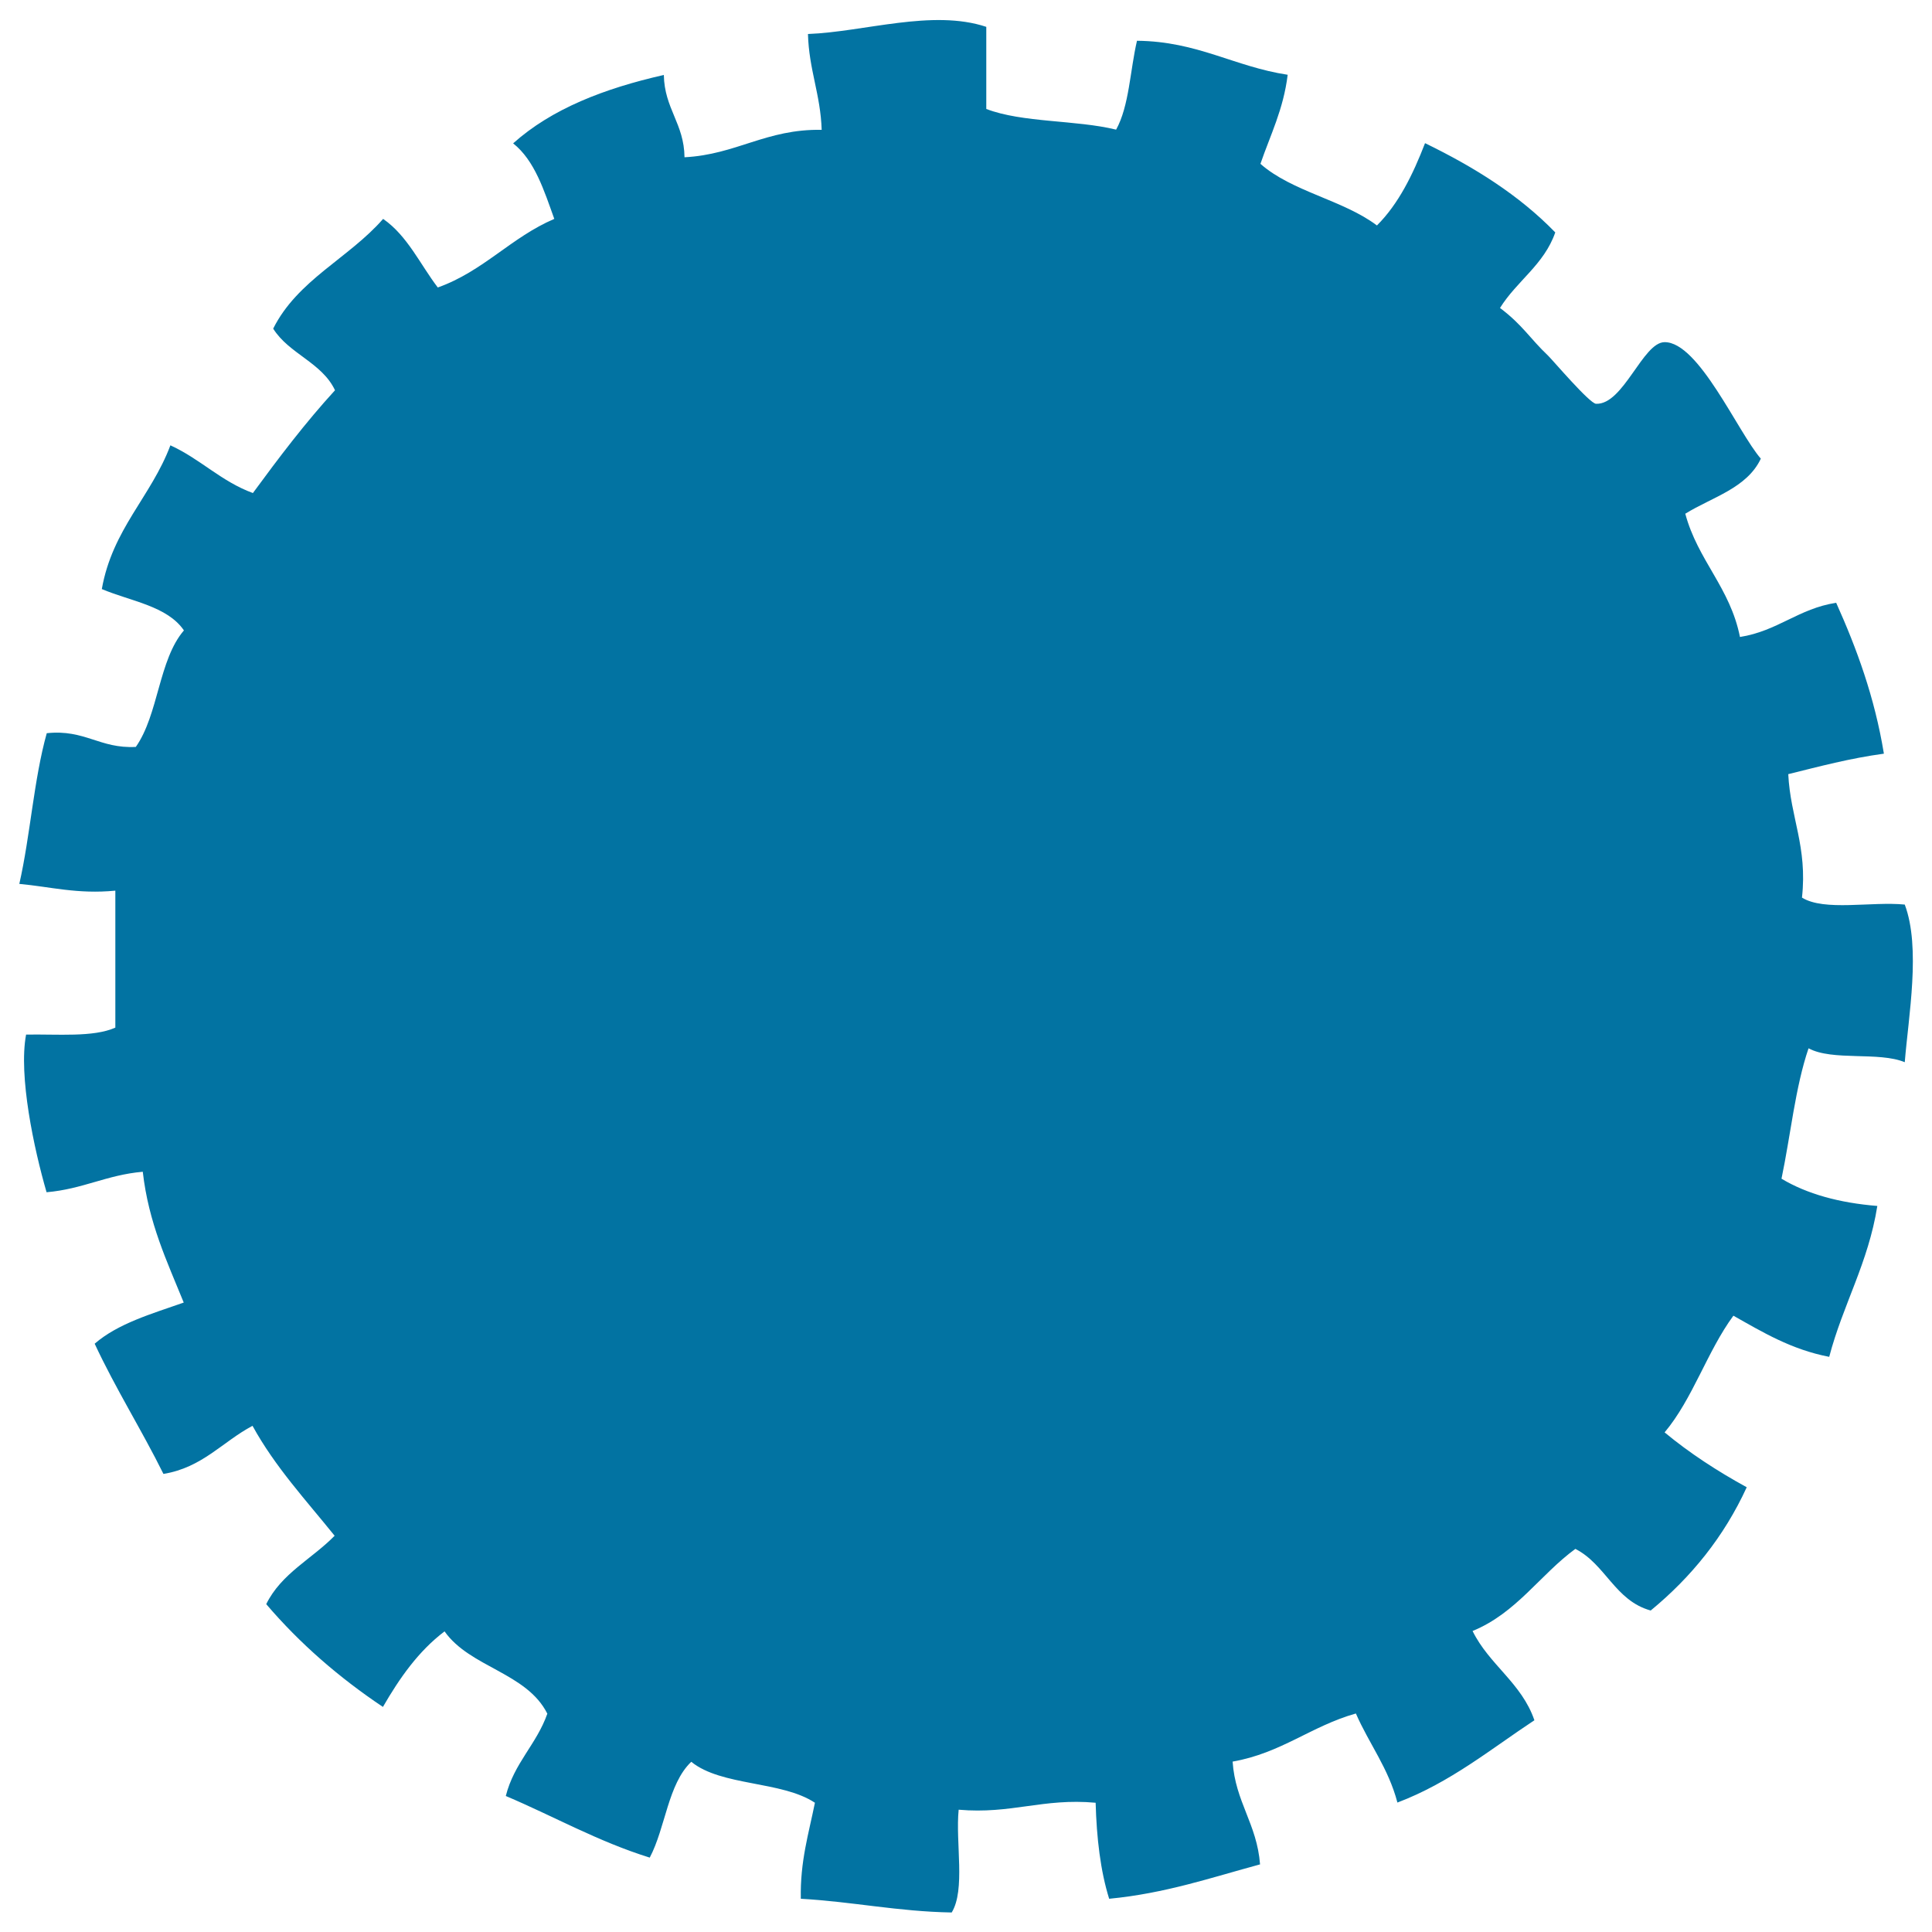 <svg xmlns="http://www.w3.org/2000/svg" viewBox="0 0 1000 1000" style="fill:#0273a2">
<title>Gear Wheel SVG icon</title>
<g><path d="M510.5,13.9c0,14.2,0,28.3,0,42.5c18.8,7.2,46.4,5.6,67.2,10.7c6.8-12.3,7.2-30.6,10.8-46c31.4,0.3,50.3,13.4,78,17.6c-2.2,18-9,31.2-14.1,46.1c16.3,14.4,42.8,18.7,60.3,31.9c11.2-11.2,18.6-26.3,24.9-42.6c25.5,12.4,48.7,26.9,67.4,46.2c-5.8,16.7-19.9,25.1-28.6,39.1c11.7,8.8,15.4,15.7,24.9,24.7c2.2,2.1,21.5,24.8,24.8,24.9c14.2,0.6,24.2-31.9,35.5-31.9c17.7-0.1,37.9,46.6,49.8,60.3c-7.2,15.3-25.2,19.9-39.1,28.5c6.5,24.2,23.2,38.2,28.3,63.8c19.6-3.1,30.3-14.7,49.8-17.7c10.6,23.6,19.9,48.8,24.7,78.1c-17.7,2.4-33.3,6.6-49.5,10.6c1.1,22.5,10,37.5,7.1,63.9c11.6,7.2,35.9,1.9,53.2,3.6c8.4,22.3,1.9,57.9,0,81.6c-13.4-5.6-37.4-0.5-49.8-7.2c-6.9,20.2-9.3,45.1-14,67.5c13.2,7.9,29.9,12.5,49.6,14.1c-4.7,29.6-17.8,51-24.9,78.1c-19.7-3.8-34.5-12.8-49.6-21.3c-13.6,18.5-21,43-35.6,60.4c12.9,10.7,27.2,20,42.5,28.4c-11.8,25.7-28.8,46.6-49.7,63.8c-18.5-5.1-23.3-23.9-39-31.9c-18.3,13.4-30.5,33.2-53.2,42.5c8.6,17.5,25.4,26.9,32,46.2c-22.7,15-43.5,32.2-70.9,42.6c-4.7-17.9-14.6-30.3-21.5-46.1c-23.1,6.5-38.6,20.5-63.8,24.9c1.4,20.9,12.6,32.2,14.2,53.2c-25.2,6.8-48.9,15-78.1,17.8c-4.5-14.4-6.5-31.4-7-49.7c-27.3-2.5-43.6,6-70.9,3.6c-1.7,17.1,3.6,41.4-3.6,53.2c-28-0.5-51.3-5.6-78.1-7.1c-0.4-19.4,4.1-33.8,7.3-49.7c-17.2-11.4-48.4-8.5-64-21.2c-12.1,11.5-13.3,34.1-21.5,49.6c-26.9-8.4-49.5-21.3-74.5-31.9c4.3-17.1,15.9-26.7,21.5-42.6c-10.7-21.3-40-23.9-53.2-42.6c-13.5,10.2-23.3,24.2-31.9,39.1c-22.7-15.2-43-32.8-60.4-53.2c7.8-15.9,23.8-23.5,35.4-35.4c-14.8-18.4-30.8-35.6-42.5-56.9c-15.5,8.2-25.9,21.6-46.1,24.9c-11.4-23-24.7-44-35.6-67.4c12.1-10.5,29.6-15.5,46.1-21.3C86.5,653,76.9,633,73.9,606.5c-18.6,1.6-31.1,9-49.8,10.6c-6.5-22.4-14.6-60.2-10.6-81.6c16.4-0.3,34.7,1.5,46.2-3.6c0-23.6,0-47.3,0-70.9c-19.6,1.9-33.5-2-49.7-3.5c5.7-25.1,7.5-54.1,14.2-78c19.8-2.1,27.4,8.1,46.1,7.1c11.8-16.8,11.8-45.1,24.9-60.3c-8.7-12.7-27.6-15.1-42.5-21.4c5.5-31.1,25.5-47.8,35.5-74.4c15.4,7,26.3,18.7,42.7,24.7c13.5-18.4,27.2-36.5,42.5-53.2c-6.8-14.4-23.8-18.8-32-31.9c12.6-25.2,39.2-36.5,56.9-56.8c12.6,8.7,19.2,23.6,28.3,35.5c23.6-8.4,38-26,60.3-35.5c-5.3-14.7-10.1-30.2-21.3-39.1c20-17.9,47.1-28.4,78-35.4c0.3,17.5,10.5,25.1,10.7,42.6c26.9-1.4,42.2-14.7,71-14.2c-0.6-18.4-6.6-31.1-7.1-49.6C447.3,16.5,482.6,4.6,510.5,13.9z"/></g>
</svg>